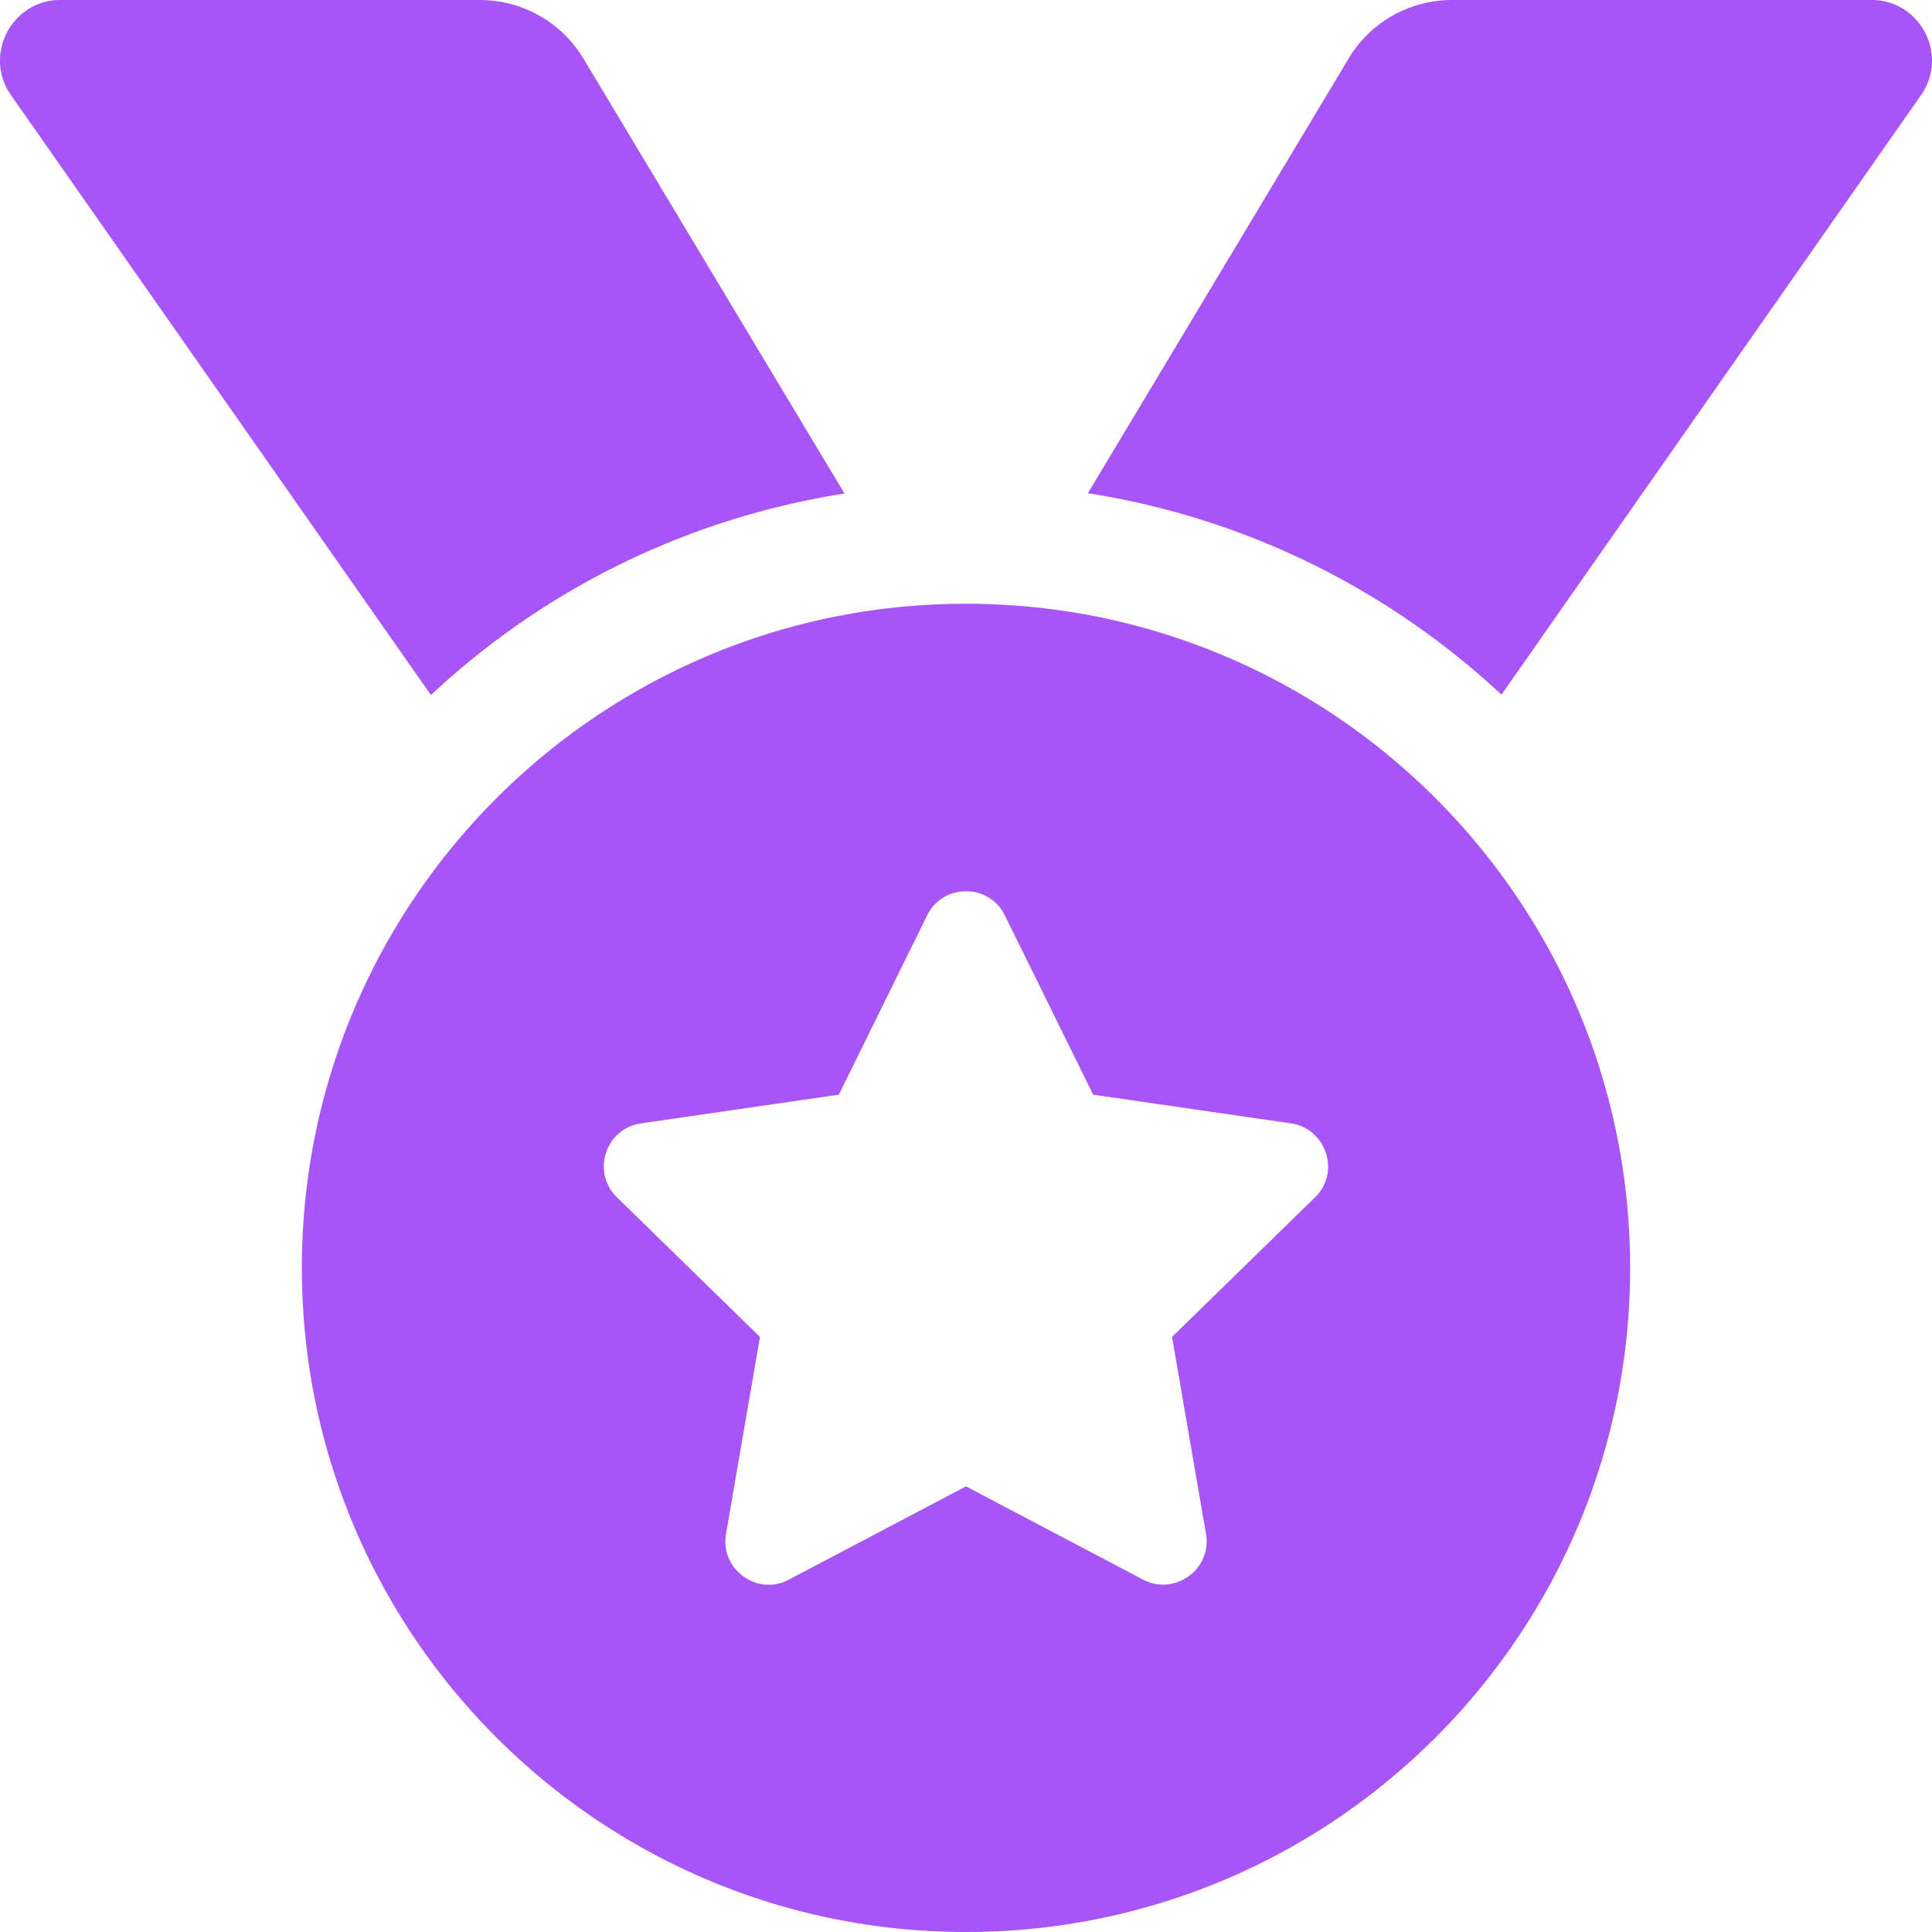 <svg xmlns="http://www.w3.org/2000/svg" viewBox="0 0 512 512"><!--!Font Awesome Free 6.7.2 by @fontawesome - https://fontawesome.com License - https://fontawesome.com/license/free Copyright 2025 Fonticons, Inc.--><path fill="#a855f7" d="M223.8 130.8L154.6 15.5A32 32 0 0 0 127.2 0H16C3.1 0-4.5 14.6 2.9 25.2l111.3 159c29.7-27.8 67.5-46.8 109.6-53.4zM496 0H384.8c-11.2 0-21.7 5.9-27.4 15.5l-69.1 115.2c42 6.6 79.8 25.6 109.6 53.4L509.1 25.2C516.5 14.6 508.9 0 496 0zM256 160c-97.2 0-176 78.8-176 176s78.8 176 176 176 176-78.8 176-176-78.8-176-176-176zm92.5 157.3l-37.9 37 9 52.2c1.6 9.4-8.3 16.5-16.7 12.1L256 393.9l-46.9 24.7c-8.4 4.5-18.3-2.7-16.7-12.1l9-52.2-37.9-37c-6.8-6.6-3.1-18.2 6.4-19.6l52.4-7.6 23.4-47.5c2.1-4.3 6.2-6.4 10.3-6.4 4.1 0 8.2 2.1 10.3 6.4l23.4 47.5 52.4 7.6c9.4 1.4 13.2 13 6.4 19.6z"/></svg>